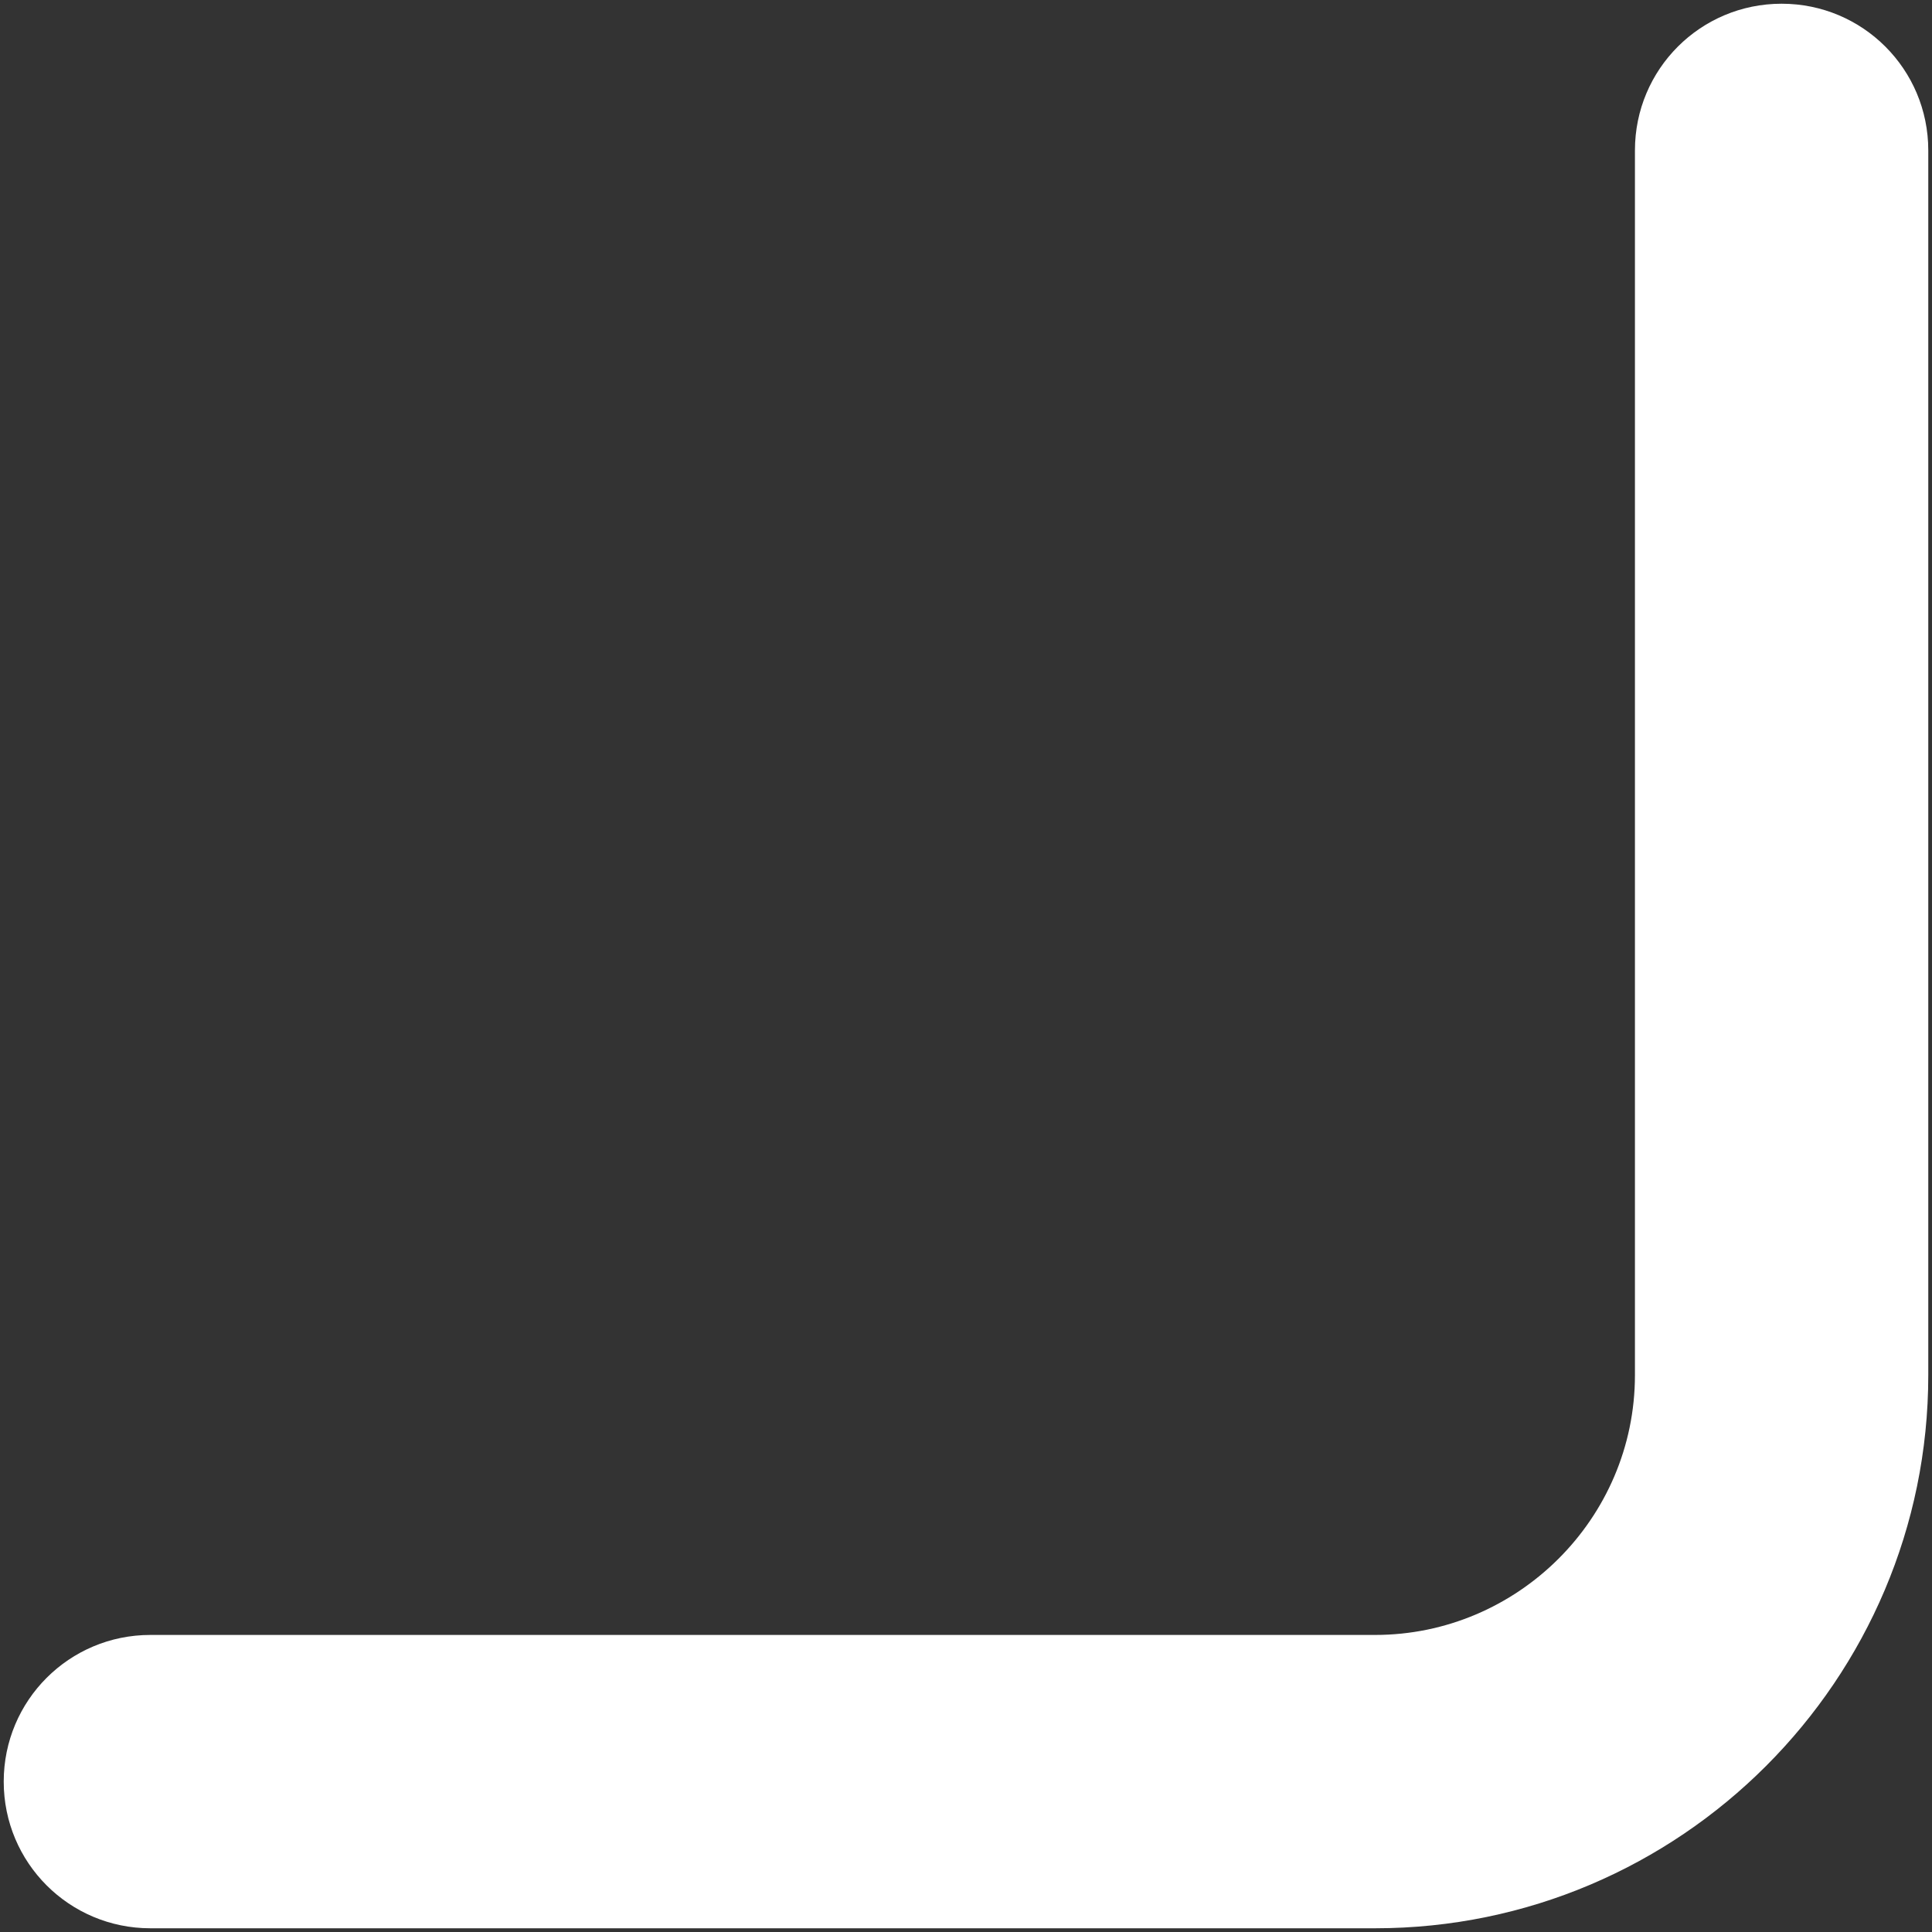 <svg xmlns="http://www.w3.org/2000/svg" xmlns:xlink="http://www.w3.org/1999/xlink" id="Layer_1" x="0px" y="0px" viewBox="0 0 259.5 259.5" style="enable-background:new 0 0 259.5 259.5;" xml:space="preserve"><rect x="0" y="0" width="259.5" height="259.5" fill="#333333" stroke="none"/><style type="text/css">	.st0{fill:#FFFFFF;}</style><g>	<path class="st0" d="M239.3,0.5L239.3,0.5c10.9,0,19.7,8.8,19.7,19.7l0,164.5c0,40.9-33.3,74.3-74.3,74.3c0,0,0,0,0,0l-164.5,0  c-10.9,0-19.7-8.8-19.7-19.7c0-10.9,8.8-19.7,19.7-19.7l0,0l164.5,0c19.1,0,34.9-15.6,34.9-34.9l0-164.5  C219.6,9.3,228.4,0.5,239.3,0.5z"></path></g></svg>